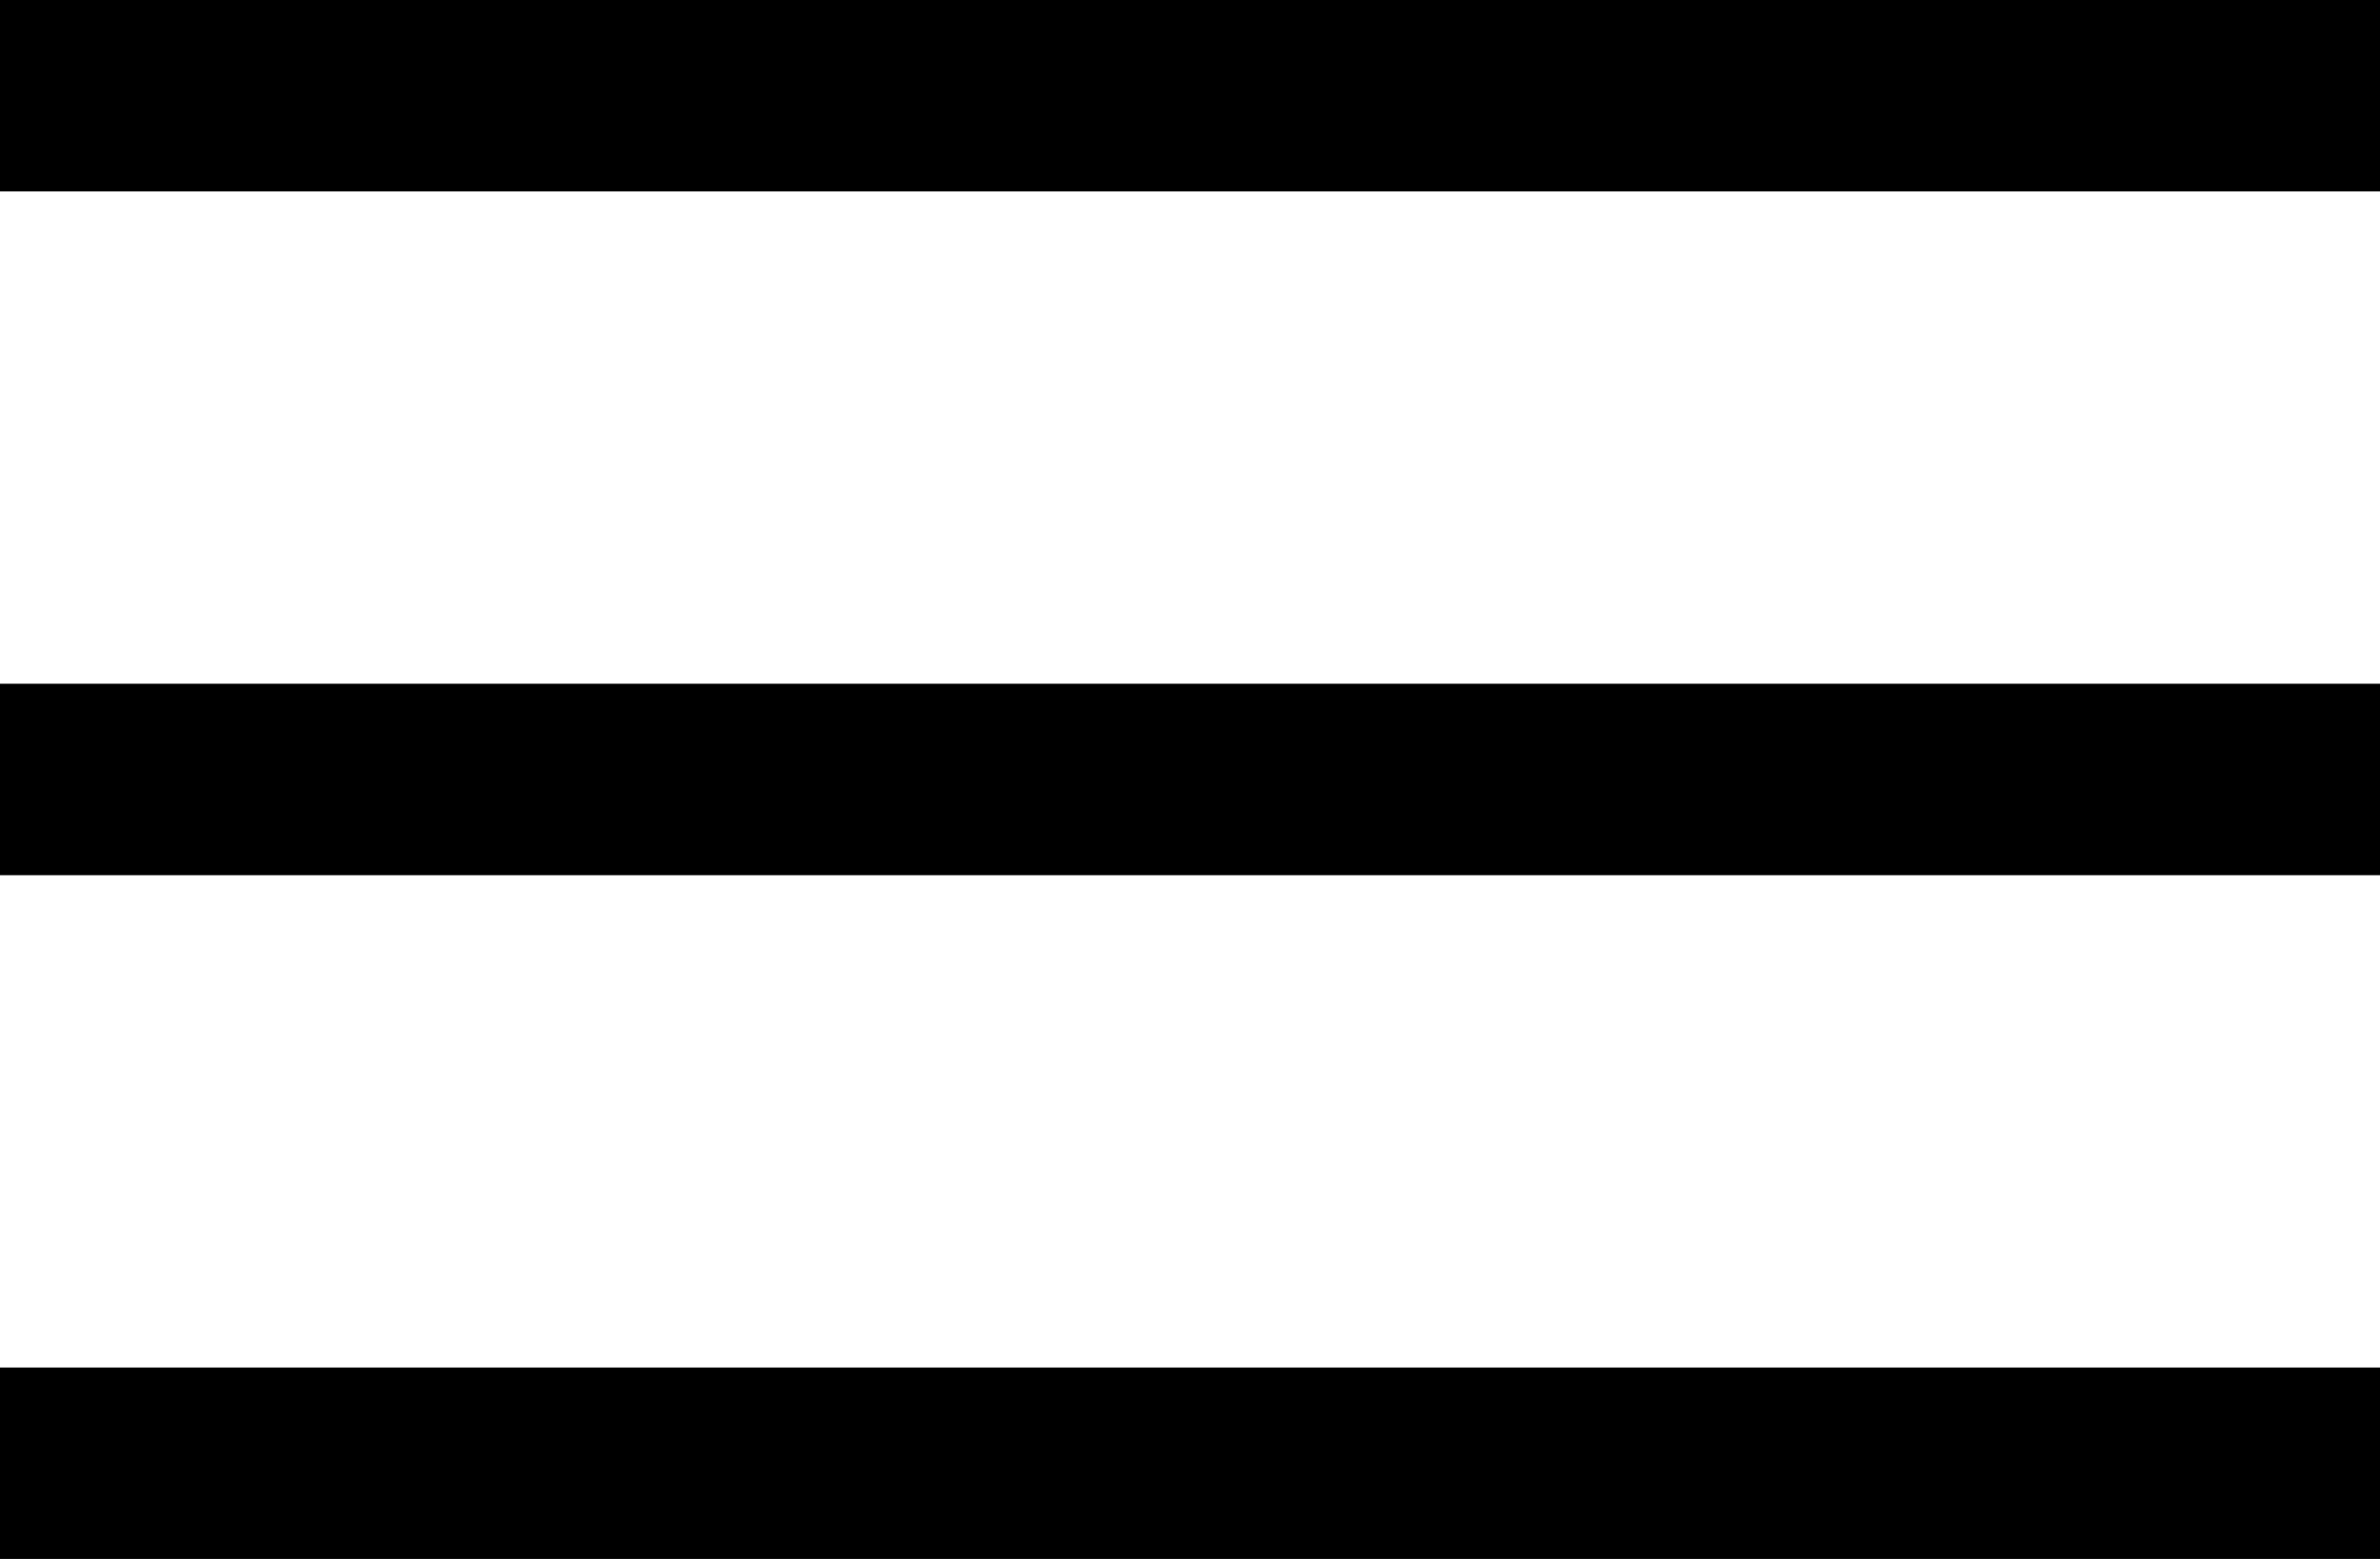 <?xml version="1.0" encoding="UTF-8"?> <svg xmlns="http://www.w3.org/2000/svg" width="87" height="57" viewBox="0 0 87 57" fill="none"> <rect width="87" height="7" fill="black"></rect> <rect y="50" width="87" height="7" fill="black"></rect> <rect y="25" width="87" height="7" fill="black"></rect> </svg> 